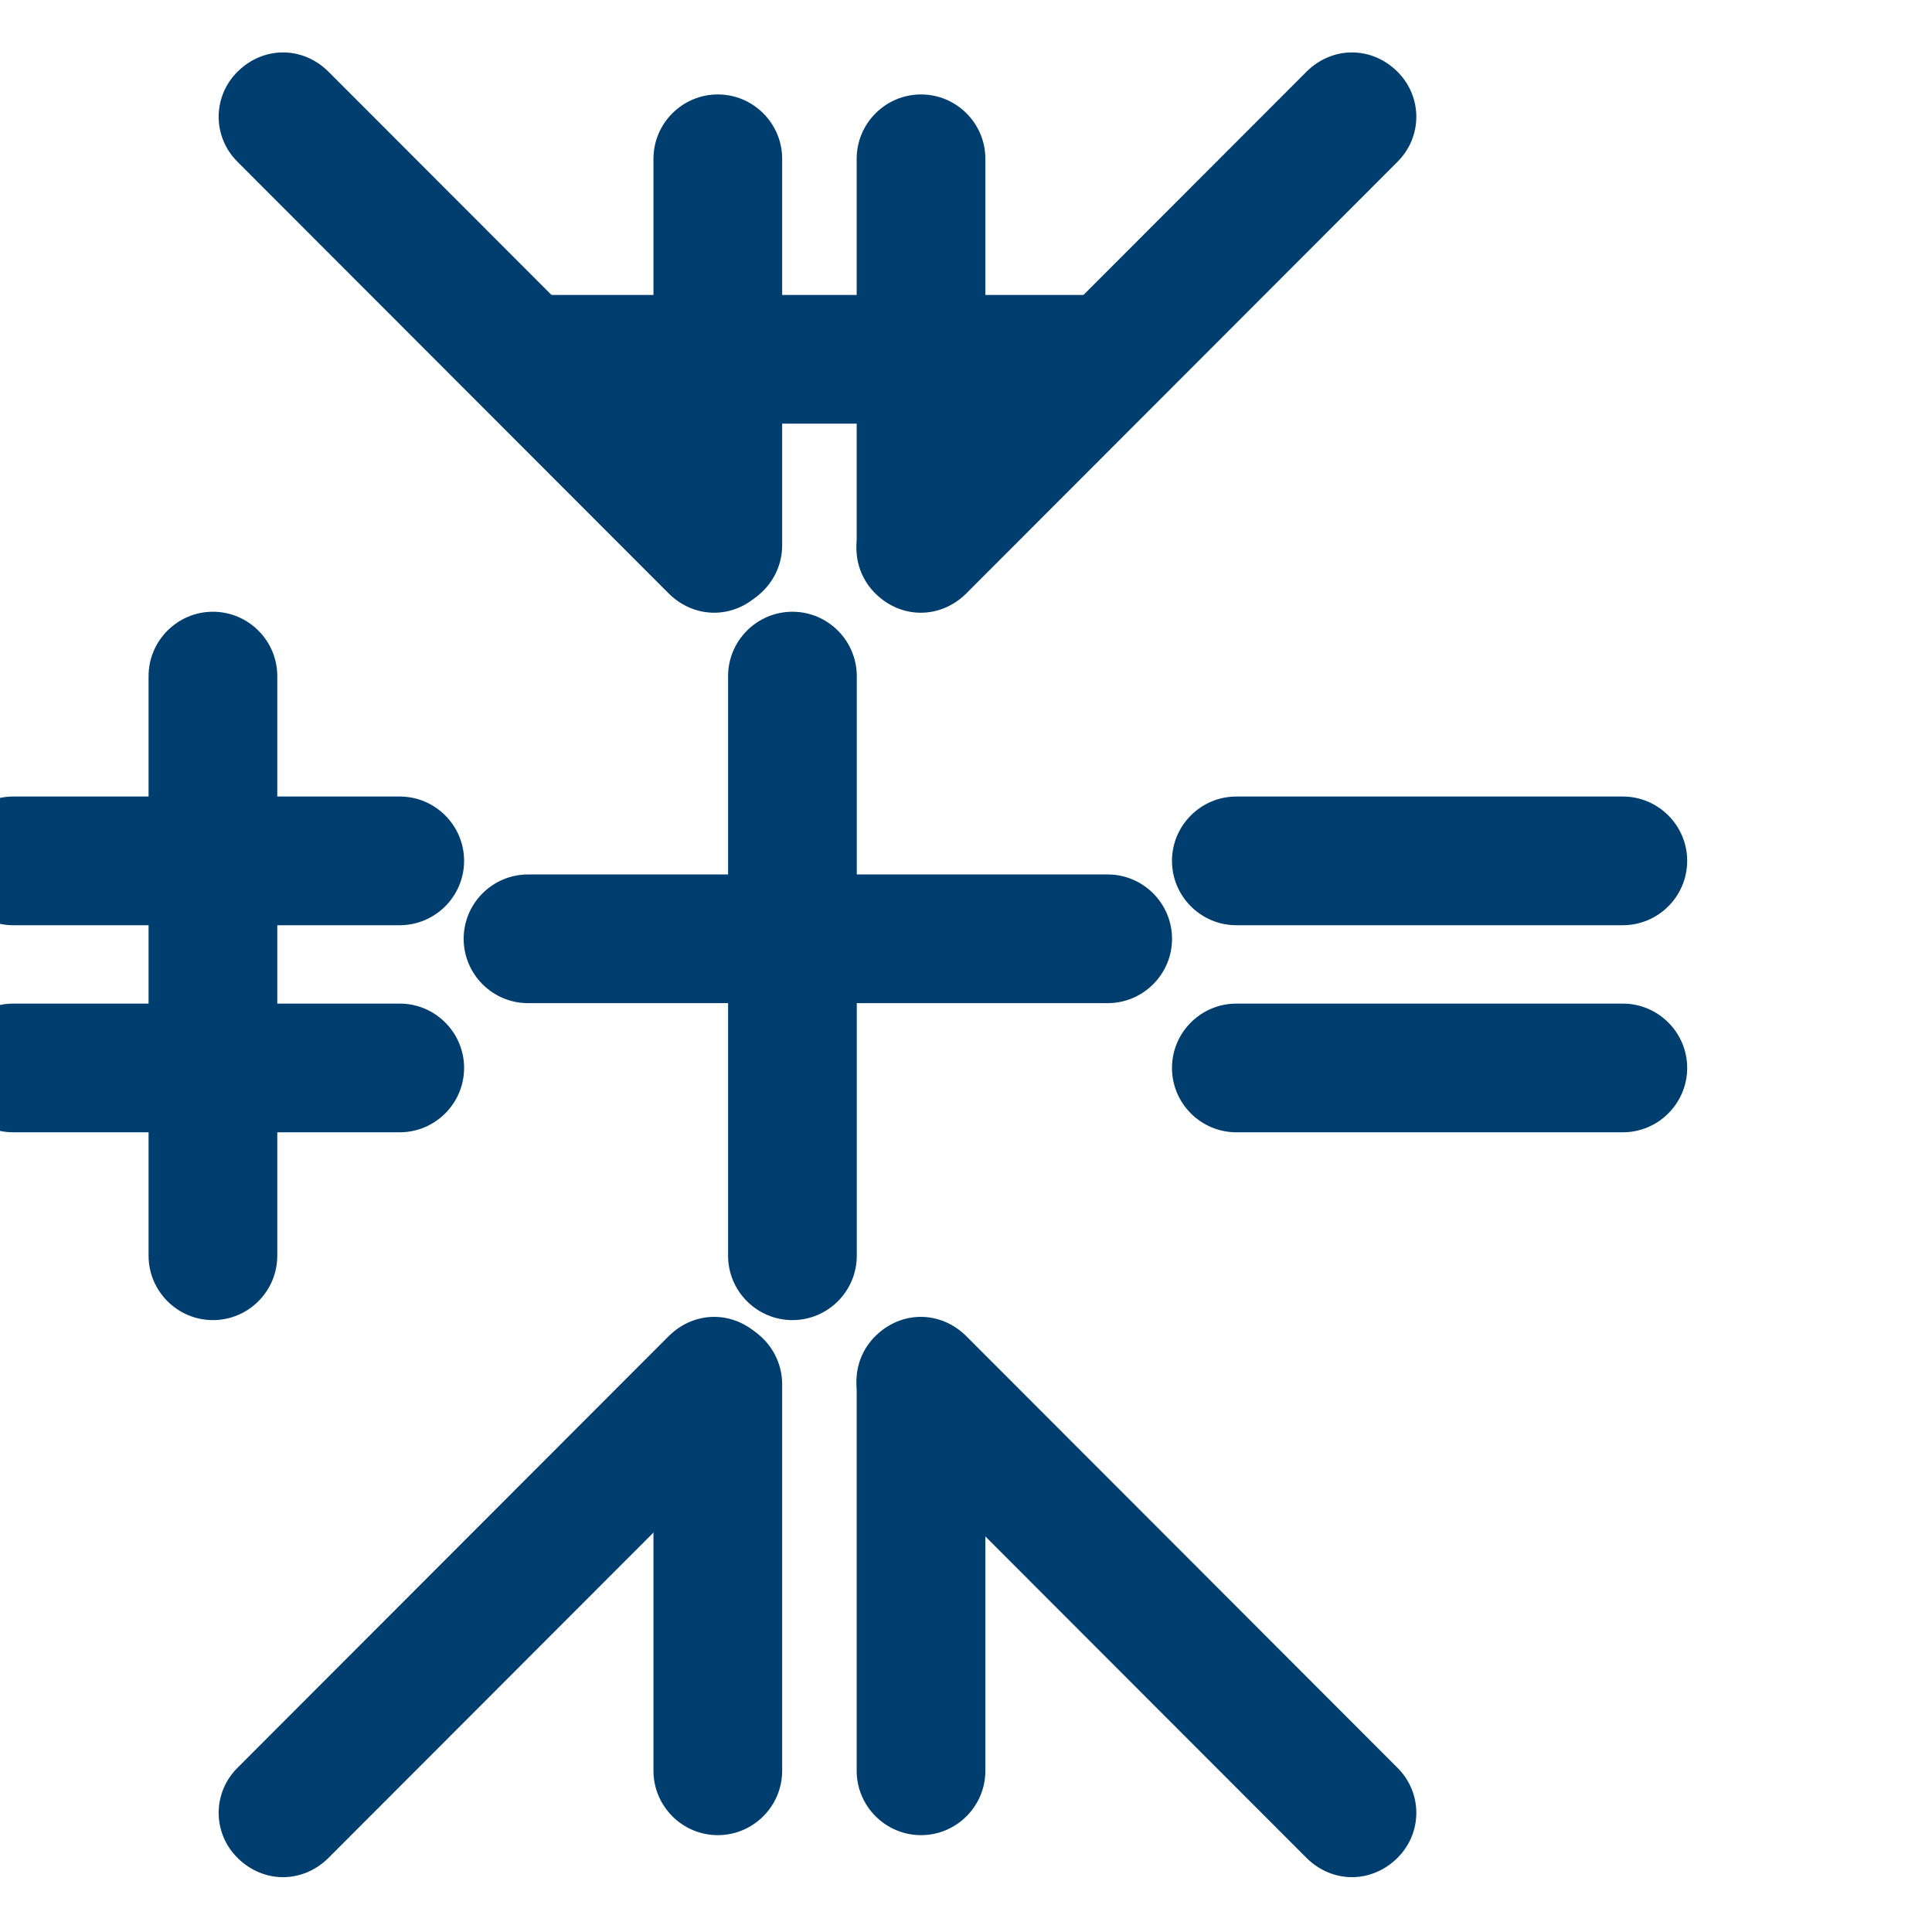 <?xml version="1.0" encoding="UTF-8" standalone="no"?> <svg xmlns="http://www.w3.org/2000/svg" xmlns:xlink="http://www.w3.org/1999/xlink" xmlns:serif="http://www.serif.com/" width="100%" height="100%" viewBox="0 0 60 60" xml:space="preserve" style="fill-rule:evenodd;clip-rule:evenodd;stroke-linejoin:round;stroke-miterlimit:2;"> <g transform="matrix(1,0,0,1,-17590,-110)"> <g id="Artboard5" transform="matrix(1.714,0,0,1.714,-9975.71,-82.458)"> <rect x="16080" y="112.267" width="35" height="35" style="fill:none;"></rect> <g transform="matrix(-0.583,0,0,-1.021,26095.3,236.517)"> <path d="M17150,112C17150,111.369 17150.9,110.857 17152,110.857C17153.1,110.857 17154,111.369 17154,112L17154,118.857C17154,119.488 17153.1,120 17152,120C17150.9,120 17150,119.488 17150,118.857L17150,112Z" style="fill:rgb(0,62,111);"></path> </g> <g transform="matrix(-6.2508e-17,-0.583,1.021,-3.57189e-17,15967.4,10127.5)"> <path d="M17150,113.143C17150,112.512 17150.9,112 17152,112C17153.1,112 17154,112.512 17154,113.143L17154,120C17154,120.631 17153.1,121.143 17152,121.143C17150.9,121.143 17150,120.631 17150,120L17150,113.143Z" style="fill:rgb(0,62,111);"></path> </g> <g transform="matrix(0.583,3.12991e-17,-1.28444e-16,1.021,6086.92,6.684)"> <path d="M17150,115.429C17150,114.798 17150.9,114.286 17152,114.286C17153.1,114.286 17154,114.798 17154,115.429L17154,125.714C17154,126.345 17153.1,126.857 17152,126.857C17150.9,126.857 17150,126.345 17150,125.714L17150,115.429Z" style="fill:rgb(0,62,111);"></path> </g> <g transform="matrix(0.583,3.12991e-17,-1.28444e-16,1.021,6097.42,6.684)"> <path d="M17150,115.429C17150,114.798 17150.9,114.286 17152,114.286C17153.1,114.286 17154,114.798 17154,115.429L17154,125.714C17154,126.345 17153.1,126.857 17152,126.857C17150.9,126.857 17150,126.345 17150,125.714L17150,115.429Z" style="fill:rgb(0,62,111);"></path> </g> <g transform="matrix(4.41972e-18,0.583,-1.021,-6.59356e-17,16220.6,-9880.82)"> <path d="M17150,115.429C17150,114.798 17150.9,114.286 17152,114.286C17153.1,114.286 17154,114.798 17154,115.429L17154,125.714C17154,126.345 17153.1,126.857 17152,126.857C17150.9,126.857 17150,126.345 17150,125.714L17150,115.429Z" style="fill:rgb(0,62,111);"></path> </g> <g transform="matrix(4.41972e-18,0.583,-1.021,-6.59356e-17,16220.6,-9870.32)"> <path d="M17150,115.429C17150,114.798 17150.9,114.286 17152,114.286C17153.1,114.286 17154,114.798 17154,115.429L17154,125.714C17154,126.345 17153.1,126.857 17152,126.857C17150.9,126.857 17150,126.345 17150,125.714L17150,115.429Z" style="fill:rgb(0,62,111);"></path> </g> <g transform="matrix(-0.583,0,0,-0.583,26096.4,188.684)"> <path d="M17152.6,115.414C17151.8,114.634 17151.8,113.366 17152.6,112.586C17153.4,111.805 17154.6,111.805 17155.4,112.586L17168.8,126C17169.6,126.781 17169.6,128.048 17168.8,128.828C17168,129.609 17166.8,129.609 17166,128.828L17152.6,115.414Z" style="fill:rgb(0,62,111);"></path> </g> <g transform="matrix(0.583,0,0,-1.021,6099.75,236.517)"> <path d="M17150,112C17150,111.369 17150.9,110.857 17152,110.857C17153.1,110.857 17154,111.369 17154,112L17154,118.857C17154,119.488 17153.1,120 17152,120C17150.9,120 17150,119.488 17150,118.857L17150,112Z" style="fill:rgb(0,62,111);"></path> </g> <g transform="matrix(6.2508e-17,-0.583,-1.021,-3.57189e-17,16227.6,10127.5)"> <path d="M17150,113.143C17150,112.512 17150.9,112 17152,112C17153.1,112 17154,112.512 17154,113.143L17154,120C17154,120.631 17153.1,121.143 17152,121.143C17150.9,121.143 17150,120.631 17150,120L17150,113.143Z" style="fill:rgb(0,62,111);"></path> </g> <g transform="matrix(0.583,0,0,-0.583,6098.58,188.684)"> <path d="M17152.6,115.414C17151.8,114.634 17151.8,113.366 17152.6,112.586C17153.4,111.805 17154.6,111.805 17155.4,112.586L17168.8,126C17169.6,126.781 17169.6,128.048 17168.8,128.828C17168,129.609 17166.8,129.609 17166,128.828L17152.6,115.414Z" style="fill:rgb(0,62,111);"></path> </g> <g transform="matrix(-0.583,0,0,1.021,26095.3,23.017)"> <path d="M17150,112C17150,111.369 17150.9,110.857 17152,110.857C17153.1,110.857 17154,111.369 17154,112L17154,118.857C17154,119.488 17153.1,120 17152,120C17150.9,120 17150,119.488 17150,118.857L17150,112Z" style="fill:rgb(0,62,111);"></path> </g> <g transform="matrix(-6.2508e-17,0.583,1.021,3.57189e-17,15967.4,-9867.98)"> <path d="M17150,113.143C17150,112.512 17150.9,112 17152,112C17153.1,112 17154,112.512 17154,113.143L17154,120C17154,120.631 17153.1,121.143 17152,121.143C17150.9,121.143 17150,120.631 17150,120L17150,113.143Z" style="fill:rgb(0,62,111);"></path> </g> <g transform="matrix(-0.583,0,0,0.583,26096.4,70.85)"> <path d="M17152.6,115.414C17151.8,114.634 17151.8,113.366 17152.6,112.586C17153.4,111.805 17154.6,111.805 17155.4,112.586L17168.8,126C17169.6,126.781 17169.6,128.048 17168.8,128.828C17168,129.609 17166.8,129.609 17166,128.828L17152.6,115.414Z" style="fill:rgb(0,62,111);"></path> </g> <g transform="matrix(0.583,0,0,1.021,6099.75,23.017)"> <path d="M17150,112C17150,111.369 17150.9,110.857 17152,110.857C17153.1,110.857 17154,111.369 17154,112L17154,118.857C17154,119.488 17153.1,120 17152,120C17150.9,120 17150,119.488 17150,118.857L17150,112Z" style="fill:rgb(0,62,111);"></path> </g> <g transform="matrix(6.2508e-17,0.583,-1.021,3.57189e-17,16227.6,-9867.98)"> <path d="M17150,113.143C17150,112.512 17150.9,112 17152,112C17153.1,112 17154,112.512 17154,113.143L17154,120C17154,120.631 17153.1,121.143 17152,121.143C17150.9,121.143 17150,120.631 17150,120L17150,113.143Z" style="fill:rgb(0,62,111);"></path> </g> <g transform="matrix(0.583,0,0,0.583,6098.58,70.85)"> <path d="M17152.6,115.414C17151.8,114.634 17151.8,113.366 17152.6,112.586C17153.4,111.805 17154.6,111.805 17155.4,112.586L17168.8,126C17169.6,126.781 17169.6,128.048 17168.8,128.828C17168,129.609 17166.8,129.609 17166,128.828L17152.6,115.414Z" style="fill:rgb(0,62,111);"></path> </g> </g> </g> </svg> 